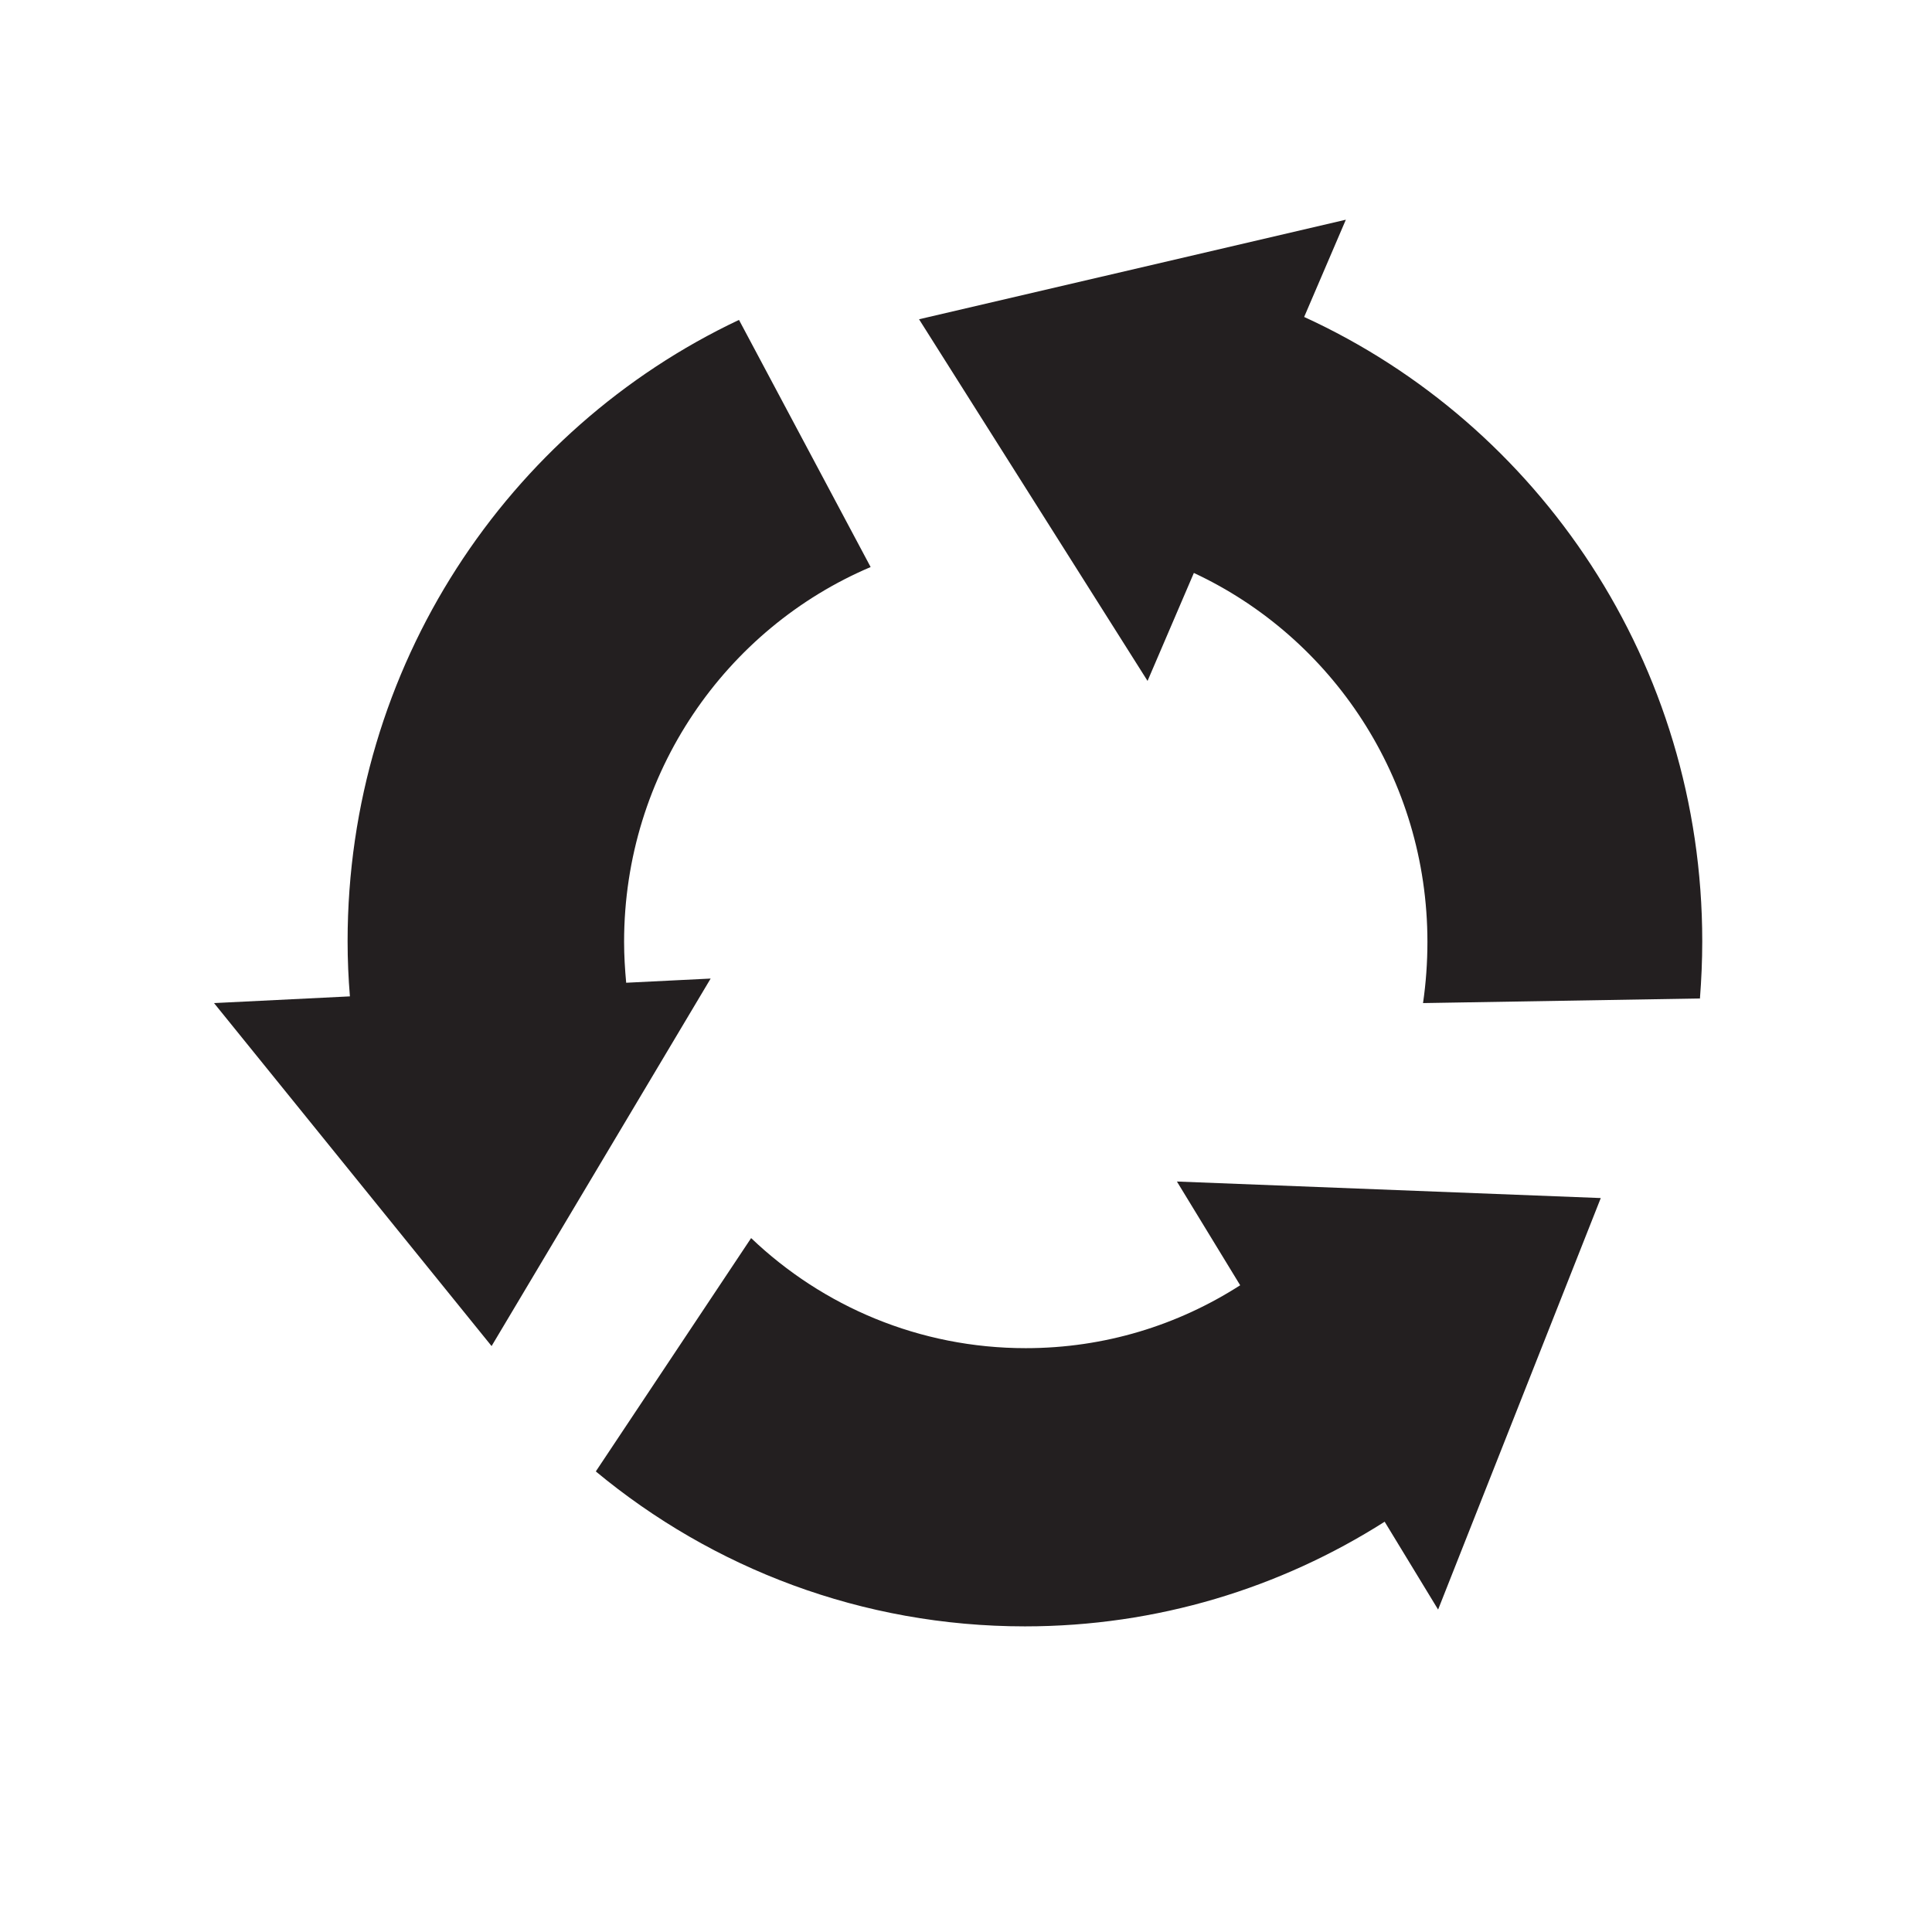 <svg xmlns="http://www.w3.org/2000/svg" xmlns:xlink="http://www.w3.org/1999/xlink" width="48" zoomAndPan="magnify" viewBox="0 0 36 36" height="48" preserveAspectRatio="xMidYMid meet" version="1.0"><defs><clipPath id="f6767def6e"><path d="M 3.988 4.094 L 31.719 4.094 L 31.719 30.305 L 3.988 30.305 Z M 3.988 4.094 " clip-rule="nonzero"/></clipPath></defs><g clip-path="url(#f6767def6e)"><path fill="#231f20" d="M 24.301 5.906 L 25.078 4.094 L 17.125 5.949 L 21.383 12.688 L 22.246 10.676 C 24.816 11.875 26.598 14.504 26.598 17.551 C 26.598 17.938 26.57 18.32 26.516 18.691 L 31.676 18.605 C 31.703 18.254 31.719 17.898 31.719 17.539 C 31.719 12.363 28.676 7.91 24.301 5.906 Z M 11.668 18.312 C 11.645 18.062 11.629 17.809 11.629 17.551 C 11.629 14.406 13.527 11.711 16.223 10.566 L 13.77 5.961 C 9.461 7.996 6.477 12.414 6.477 17.539 C 6.477 17.887 6.492 18.227 6.52 18.566 L 3.988 18.691 L 9.16 25.082 L 13.242 18.234 Z M 23.109 23.949 C 21.953 24.691 20.586 25.121 19.113 25.121 C 17.133 25.121 15.332 24.344 13.996 23.07 L 11.102 27.418 C 13.277 29.223 16.062 30.305 19.098 30.305 C 21.562 30.305 23.859 29.59 25.801 28.355 L 26.797 29.992 L 29.828 22.324 L 21.93 22.016 L 23.109 23.949 " fill-opacity="1" fill-rule="nonzero"/></g></svg>